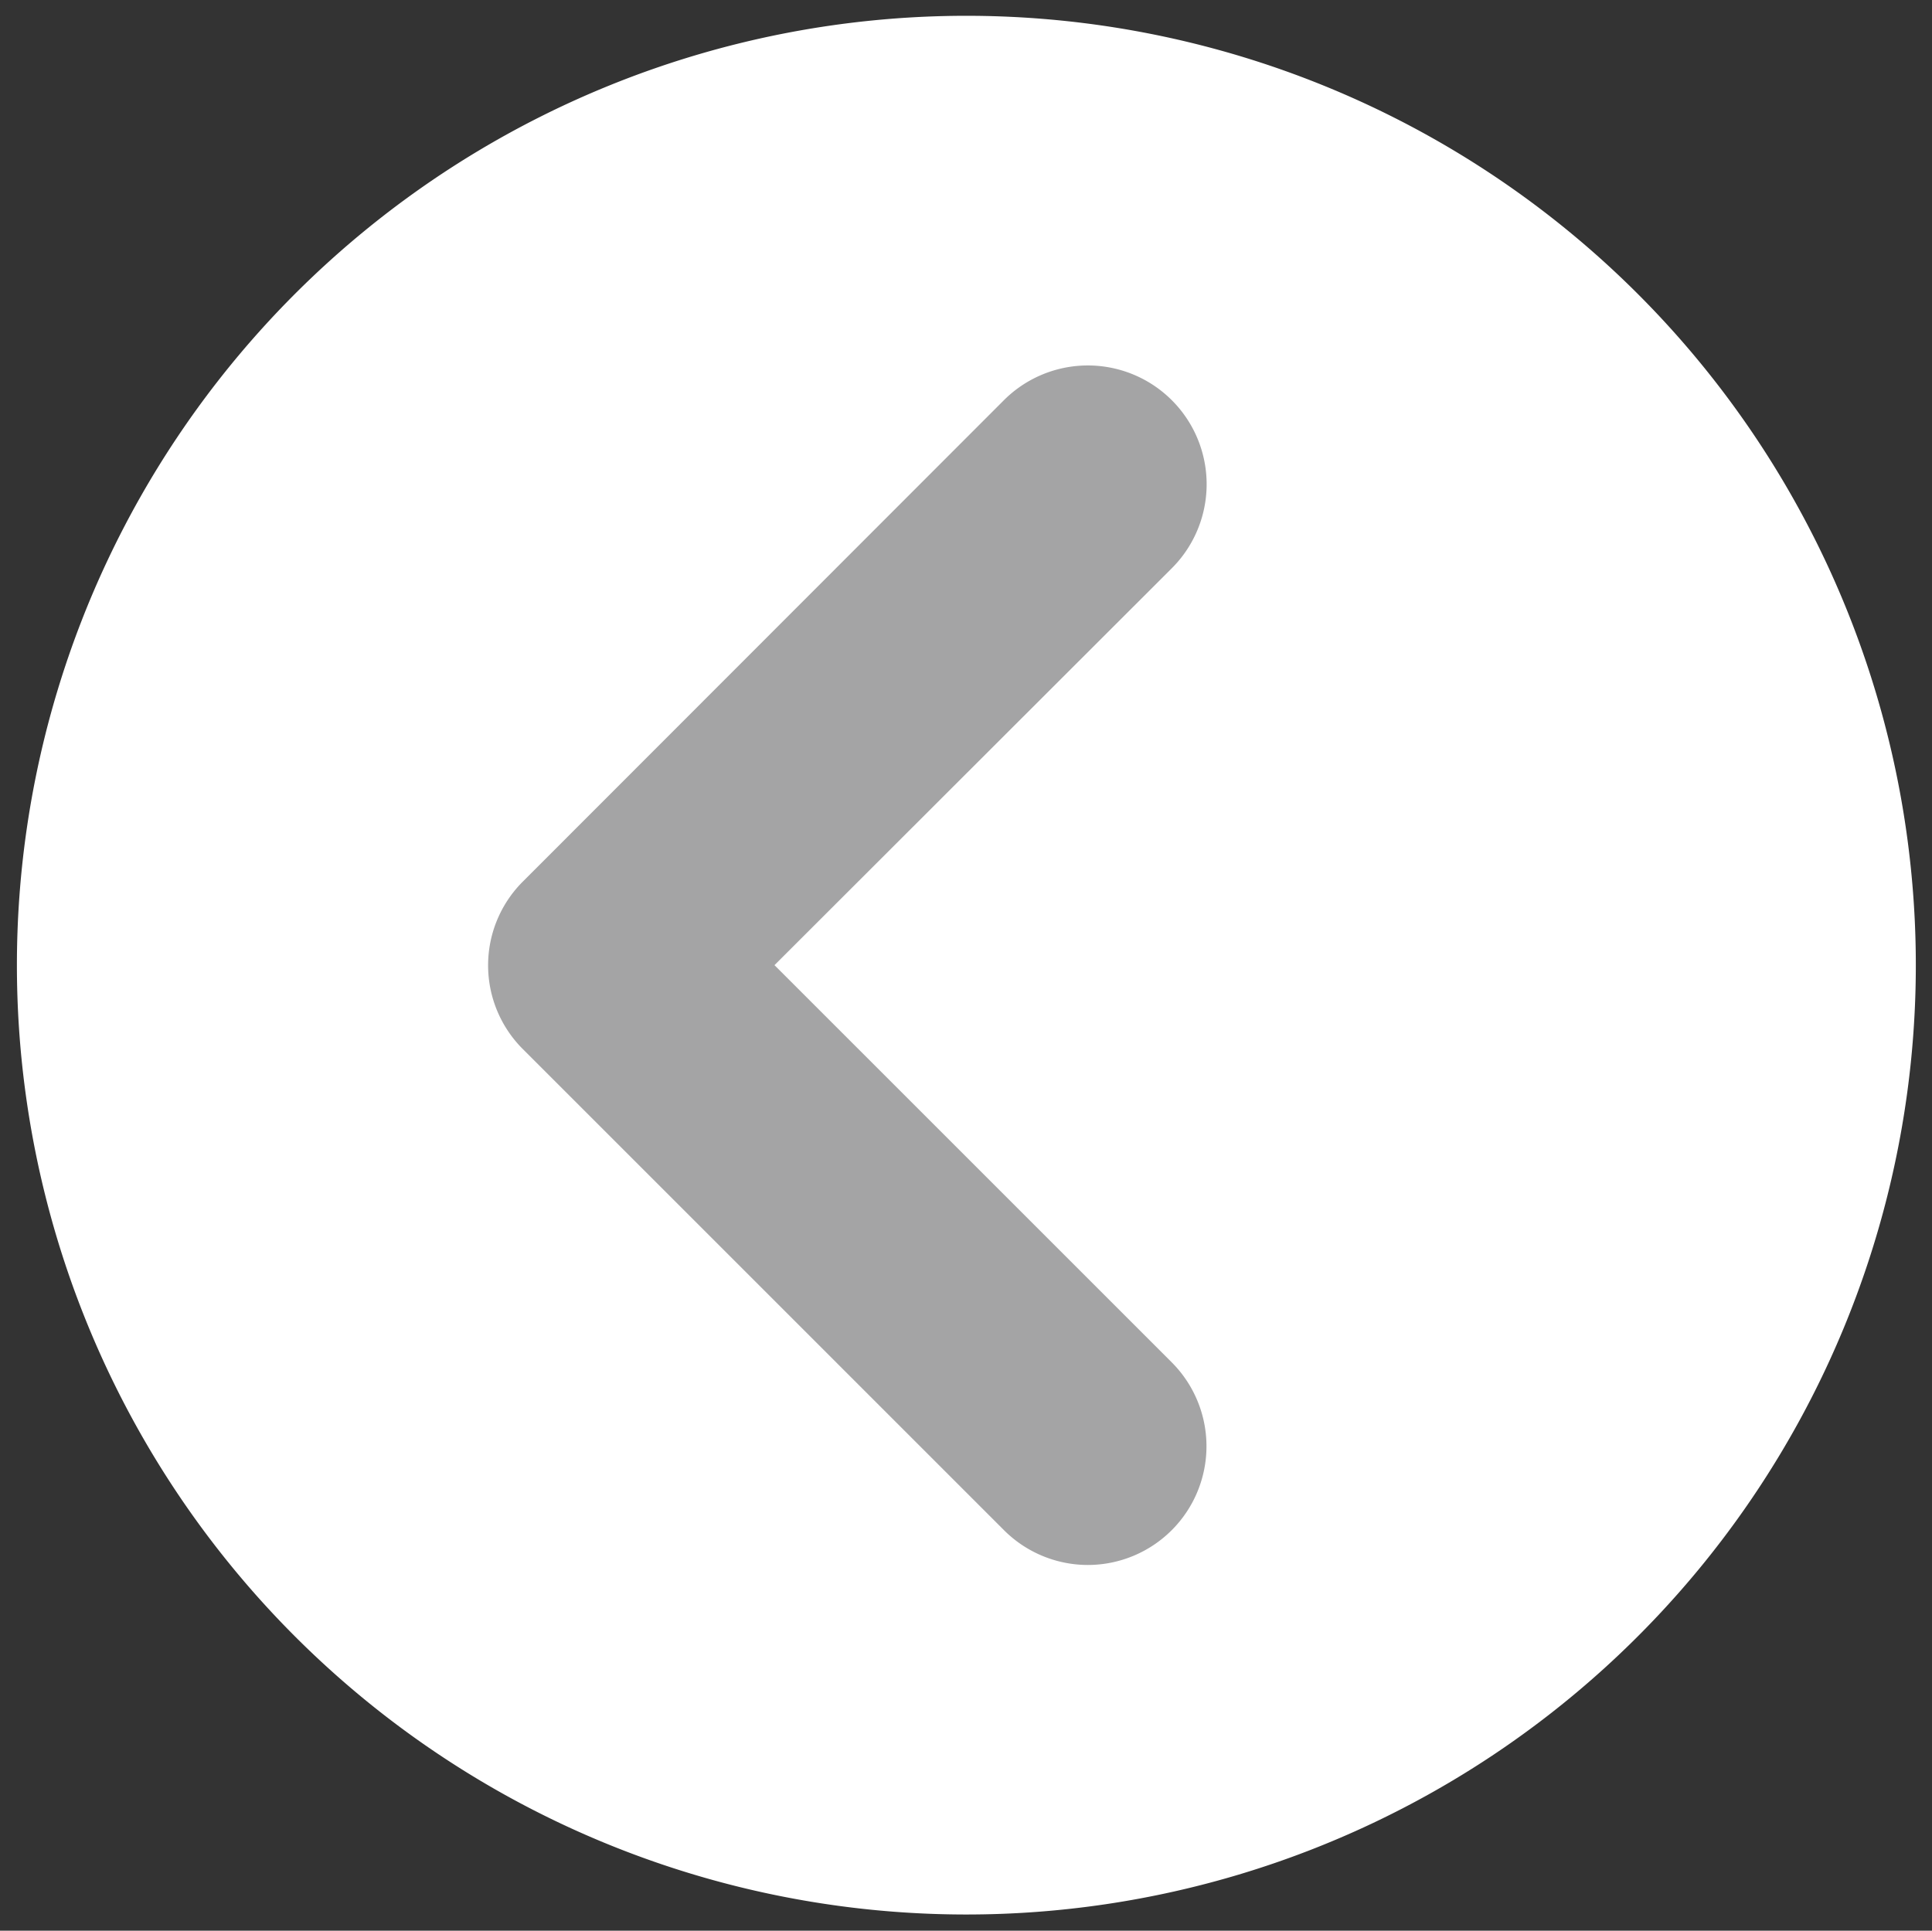 <svg id="Capa_1" data-name="Capa 1" xmlns="http://www.w3.org/2000/svg" viewBox="0 0 52.56 52.53"><rect x="0" y="0" width="52.56" height="52.53" fill="#333333" stroke="none"/><defs><style>.cls-1{fill:#fff;}.cls-2{fill:#a4a4a5;}</style></defs><title>caca</title><path class="cls-1" d="M26.28,52.09A25.83,25.83,0,1,0,.46,26.26,25.83,25.83,0,0,0,26.28,52.09"/><path class="cls-2" d="M29.6,42.58a3.23,3.23,0,0,1-2.29-.95L14.23,28.55a3.22,3.22,0,0,1,0-4.57L27.31,10.89a3.23,3.23,0,0,1,4.57,4.57L21.07,26.26,31.88,37.07a3.23,3.23,0,0,1-2.28,5.51Z"/></svg>